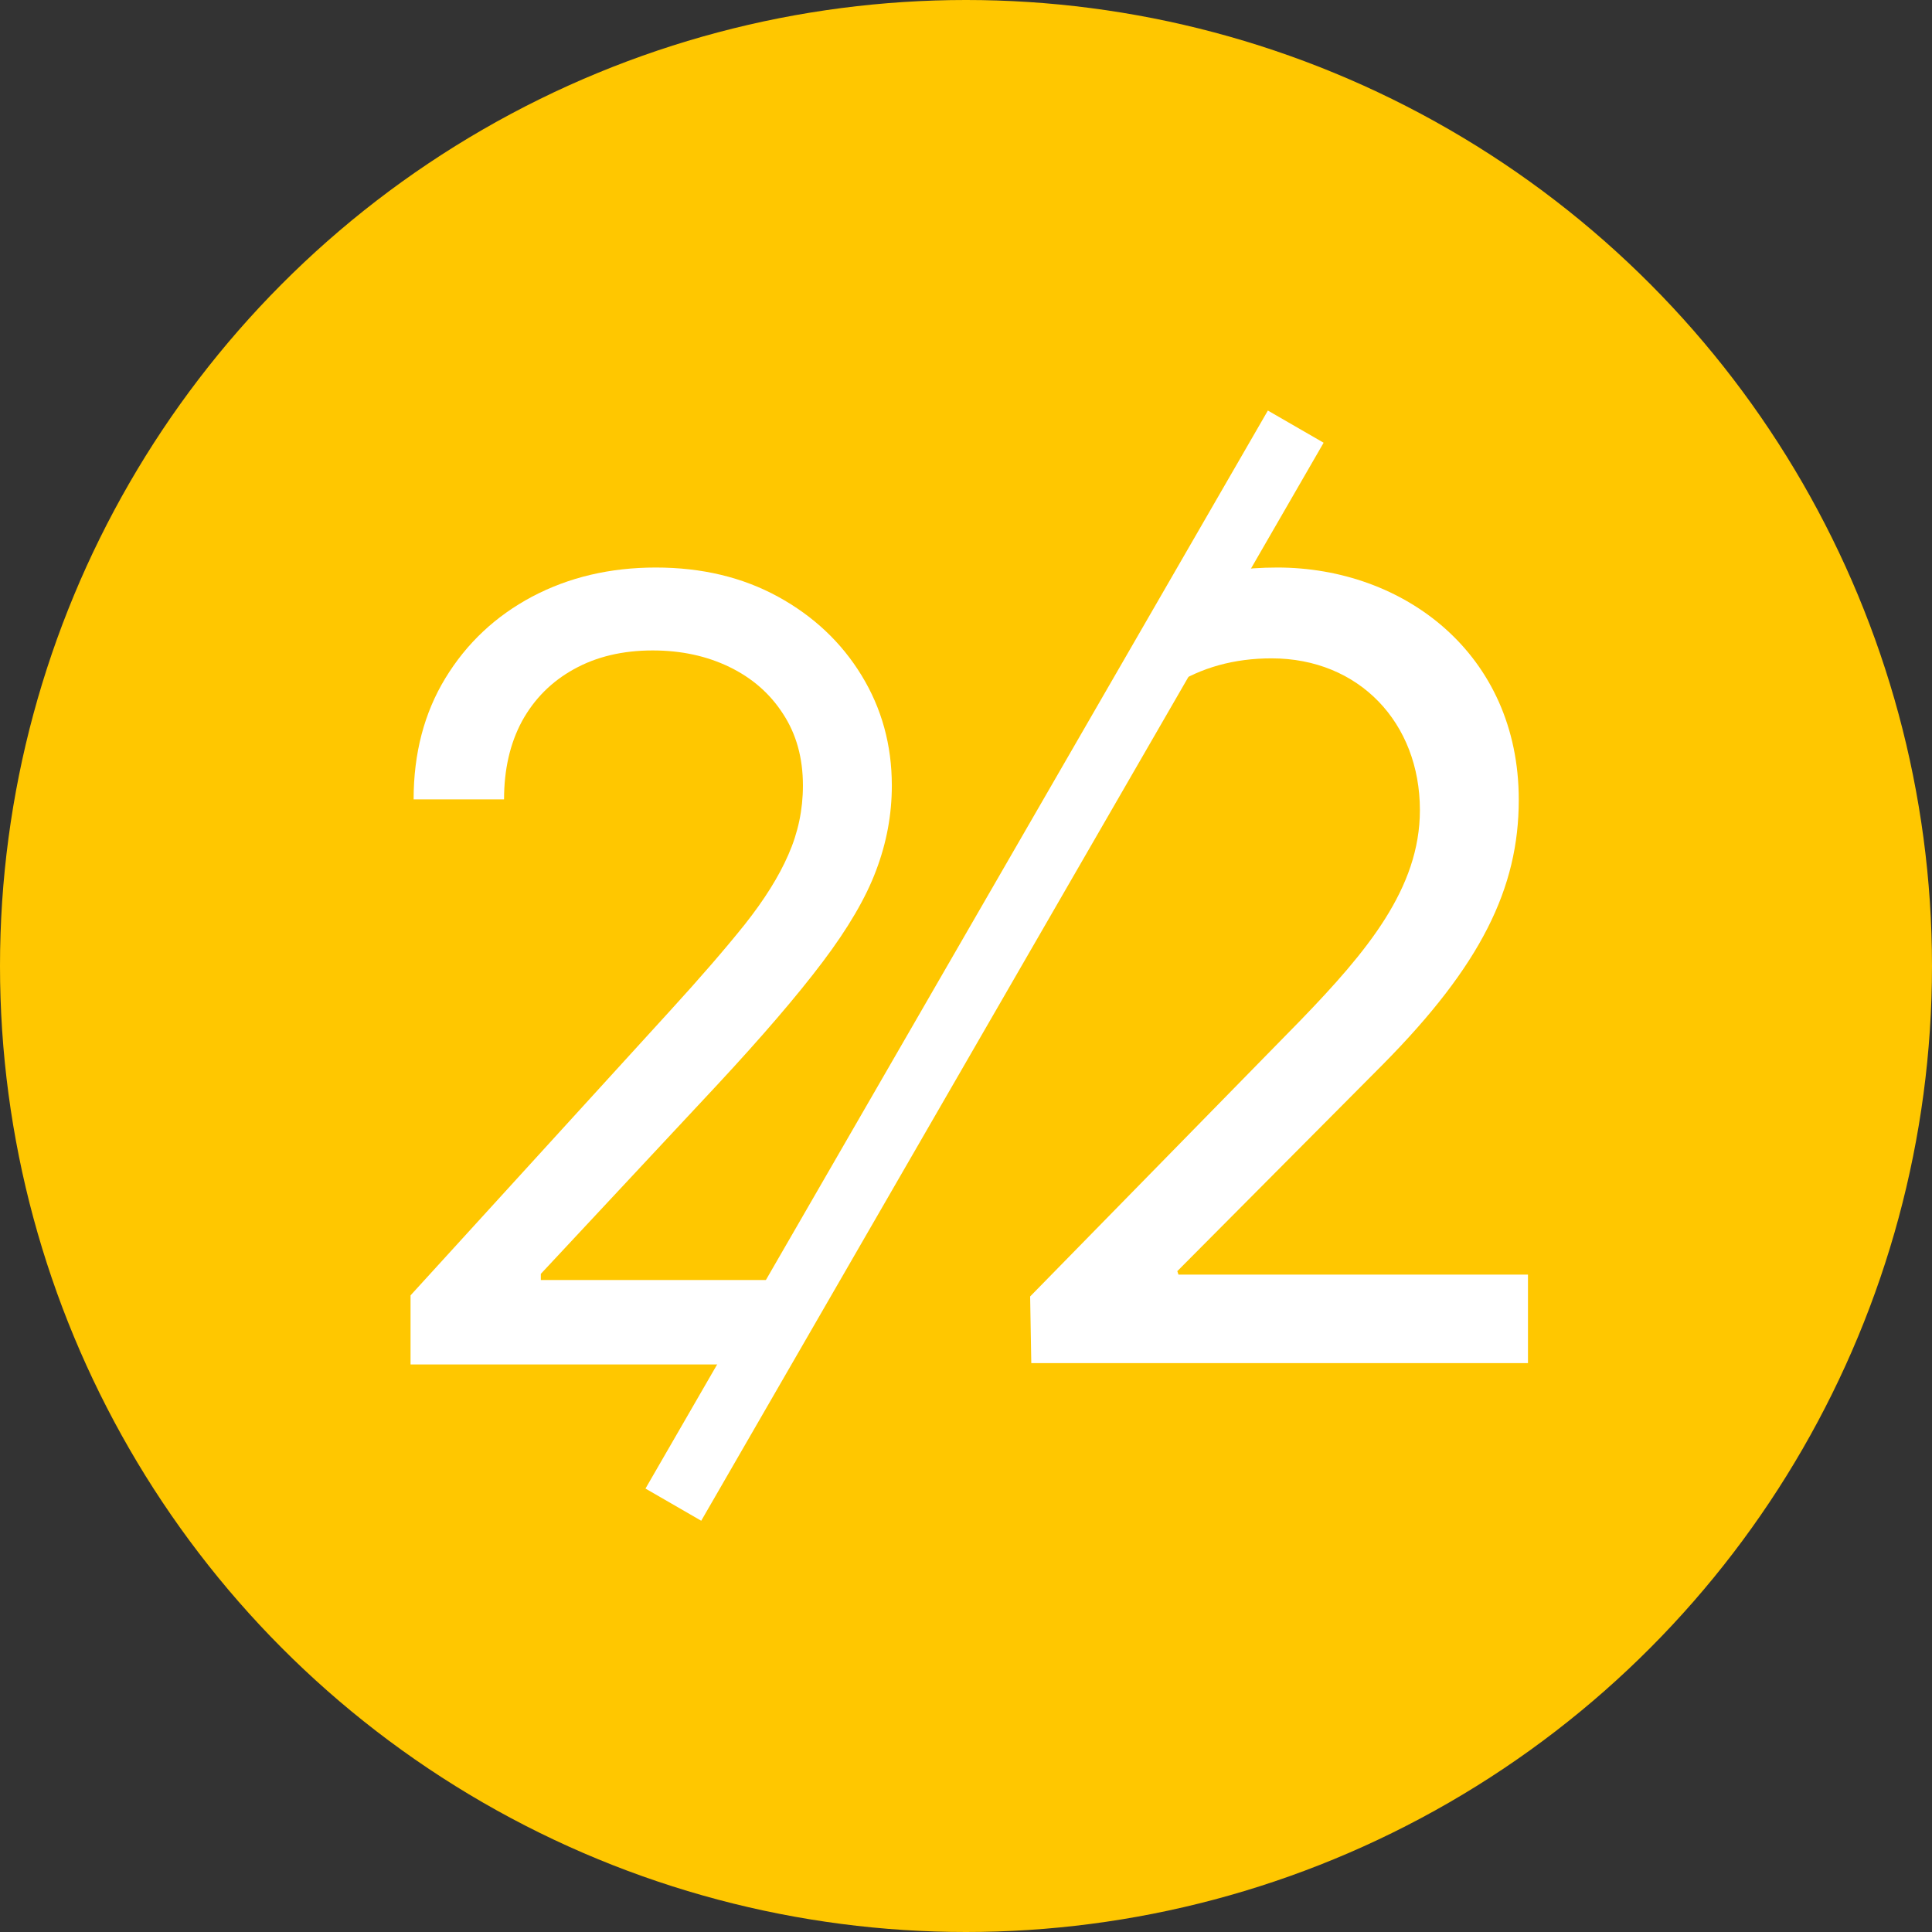 <?xml version="1.0" encoding="UTF-8"?> <svg xmlns="http://www.w3.org/2000/svg" width="160" height="160" viewBox="0 0 160 160" fill="none"><rect x="0" y="0" width="160" height="160" fill="#333333" stroke="none"/> <circle cx="80" cy="80" r="80" fill="#FFC700"></circle> <path fill-rule="evenodd" clip-rule="evenodd" d="M107.687 84.515L85.312 107.367L85.407 112.889H126.54V105.558H97.595L97.499 105.272L114.543 88.133C122.636 79.945 125.778 73.565 125.778 66.234C125.778 54.141 116.257 47 105.783 47C103.119 47 100.703 47.352 98.522 48L90 62.563L91.31 63.472C94.357 57.569 99.118 54.522 105.307 54.522C112.543 54.522 117.59 59.854 117.59 67.091C117.59 73.565 113.21 78.802 107.687 84.515Z" fill="white"></path> <rect x="105" y="34" width="5.331" height="103.088" transform="rotate(30 105 34)" fill="white"></rect> <path fill-rule="evenodd" clip-rule="evenodd" d="M34 107.277V113H61.672L66.495 106.006H44.789V105.497L59.387 89.856C63.11 85.85 66.019 82.459 68.114 79.682C70.229 76.884 71.71 74.352 72.556 72.084C73.424 69.795 73.858 67.453 73.858 65.058C73.858 61.709 73.022 58.668 71.351 55.934C69.679 53.199 67.373 51.027 64.433 49.416C61.492 47.805 58.118 47 54.31 47C50.523 47 47.106 47.805 44.06 49.416C41.034 51.027 38.644 53.274 36.888 56.156C35.132 59.038 34.254 62.387 34.254 66.202H41.743C41.743 63.722 42.24 61.561 43.234 59.717C44.25 57.873 45.678 56.442 47.519 55.425C49.38 54.386 51.559 53.867 54.056 53.867C56.404 53.867 58.52 54.323 60.403 55.234C62.285 56.145 63.766 57.438 64.845 59.113C65.945 60.787 66.495 62.769 66.495 65.058C66.495 67.05 66.093 68.958 65.29 70.78C64.507 72.582 63.301 74.511 61.672 76.567C60.043 78.601 57.97 80.996 55.452 83.751L34 107.277Z" fill="white"></path> </svg> 